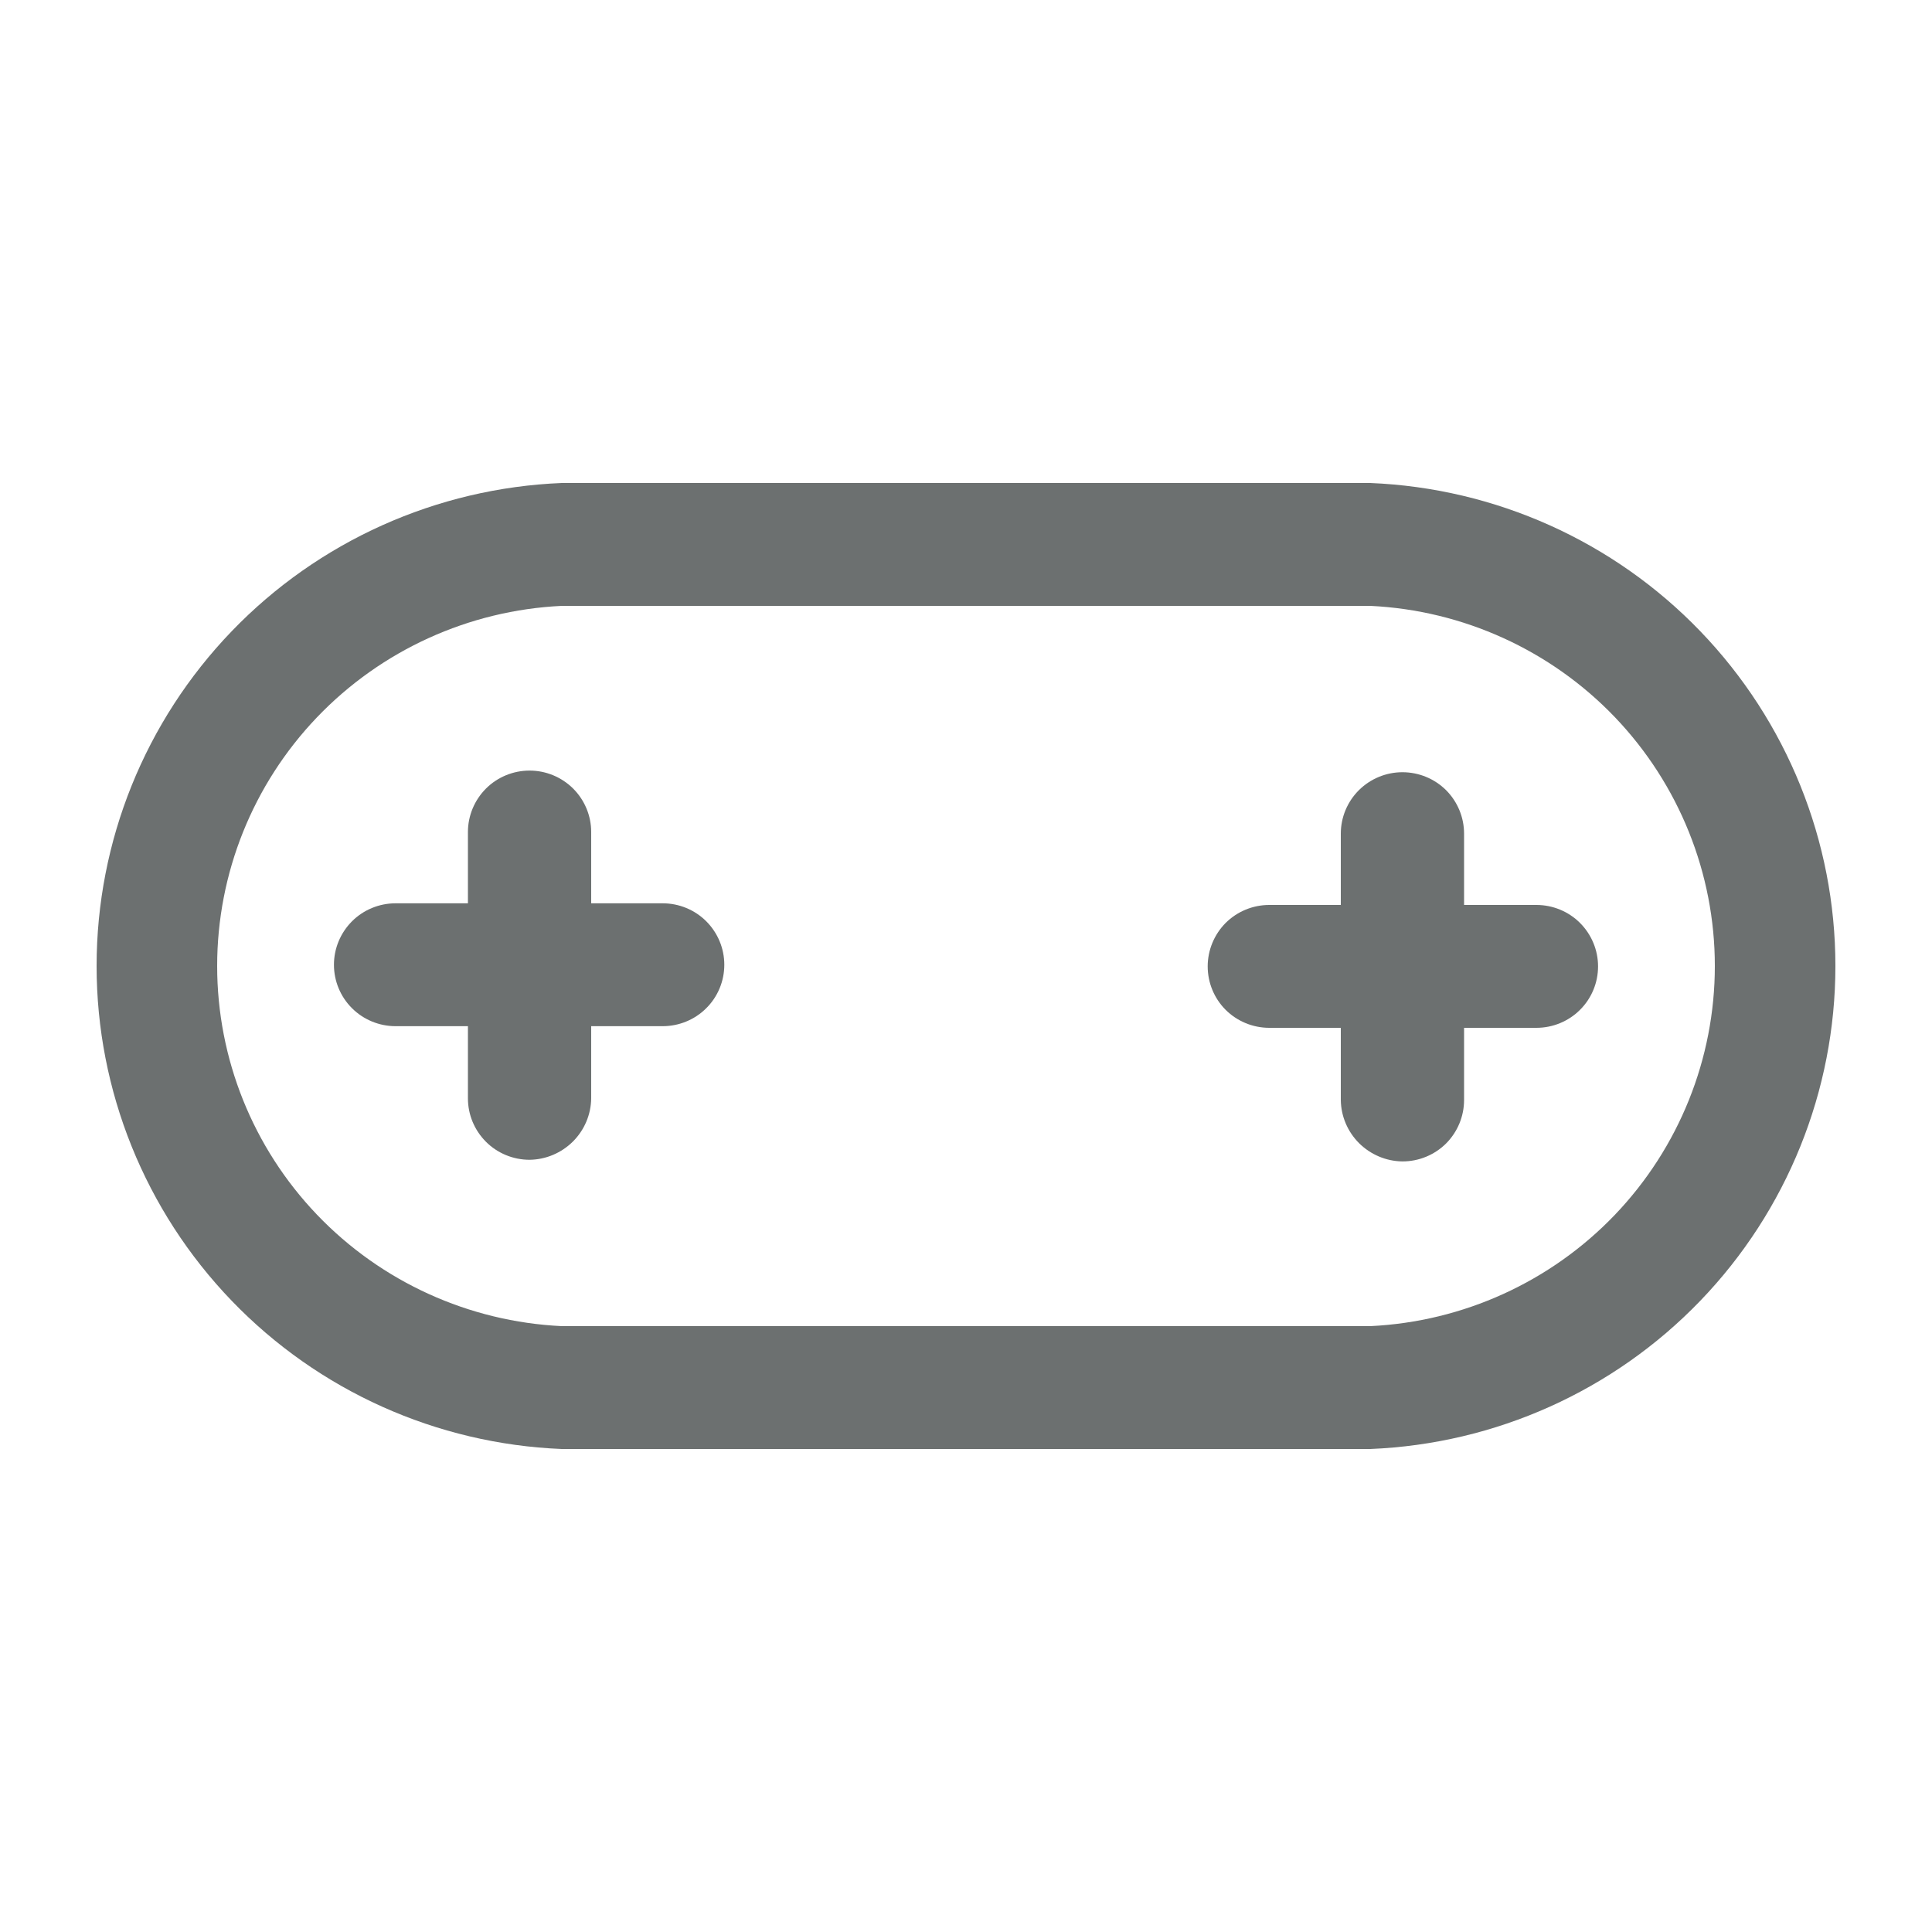 <svg width="20" height="20" viewBox="0 0 20 20" fill="none" xmlns="http://www.w3.org/2000/svg">
<path d="M14.186 15H5.814C4.519 14.947 3.295 14.397 2.398 13.465C1.501 12.533 1 11.291 1 10C1 8.708 1.501 7.467 2.398 6.535C3.295 5.603 4.519 5.053 5.814 5H14.186C15.481 5.053 16.705 5.603 17.602 6.535C18.499 7.467 19 8.708 19 10C19 11.291 18.499 12.533 17.602 13.465C16.705 14.397 15.481 14.947 14.186 15ZM5.814 6.272C4.853 6.318 3.946 6.731 3.282 7.425C2.618 8.119 2.248 9.041 2.248 10C2.248 10.959 2.618 11.881 3.282 12.575C3.946 13.269 4.853 13.682 5.814 13.728H14.186C15.147 13.682 16.054 13.269 16.718 12.575C17.381 11.881 17.752 10.959 17.752 10C17.752 9.041 17.381 8.119 16.718 7.425C16.054 6.731 15.147 6.318 14.186 6.272H5.814Z" fill="#6C7070"/>
<path d="M5.482 12.006C5.313 12.006 5.15 11.939 5.031 11.82C4.911 11.7 4.844 11.539 4.844 11.37V8.613C4.844 8.445 4.911 8.283 5.031 8.163C5.15 8.044 5.313 7.977 5.482 7.977C5.651 7.977 5.813 8.044 5.933 8.163C6.053 8.283 6.12 8.445 6.12 8.613V11.37C6.118 11.538 6.05 11.698 5.931 11.817C5.811 11.936 5.65 12.004 5.482 12.006Z" fill="#6C7070"/>
<path d="M6.86 10.623H4.095C3.926 10.623 3.763 10.556 3.644 10.437C3.524 10.318 3.457 10.156 3.457 9.987C3.457 9.819 3.524 9.657 3.644 9.537C3.763 9.418 3.926 9.351 4.095 9.351H6.86C7.029 9.351 7.192 9.418 7.311 9.537C7.431 9.657 7.498 9.819 7.498 9.987C7.498 10.156 7.431 10.318 7.311 10.437C7.192 10.556 7.029 10.623 6.86 10.623Z" fill="#6C7070"/>
<path d="M14.518 12.023C14.35 12.021 14.189 11.953 14.069 11.834C13.95 11.715 13.882 11.555 13.88 11.387V8.63C13.88 8.461 13.947 8.3 14.067 8.18C14.187 8.061 14.349 7.994 14.518 7.994C14.688 7.994 14.85 8.061 14.97 8.18C15.089 8.3 15.156 8.461 15.156 8.63V11.387C15.156 11.556 15.089 11.717 14.97 11.837C14.85 11.956 14.688 12.023 14.518 12.023Z" fill="#6C7070"/>
<path d="M15.905 10.64H13.14C12.97 10.64 12.808 10.573 12.688 10.454C12.569 10.335 12.502 10.173 12.502 10.004C12.502 9.836 12.569 9.674 12.688 9.554C12.808 9.435 12.97 9.368 13.14 9.368H15.905C16.074 9.368 16.237 9.435 16.356 9.554C16.476 9.674 16.543 9.836 16.543 10.004C16.543 10.173 16.476 10.335 16.356 10.454C16.237 10.573 16.074 10.64 15.905 10.64Z" fill="#6C7070"/>
</svg>
